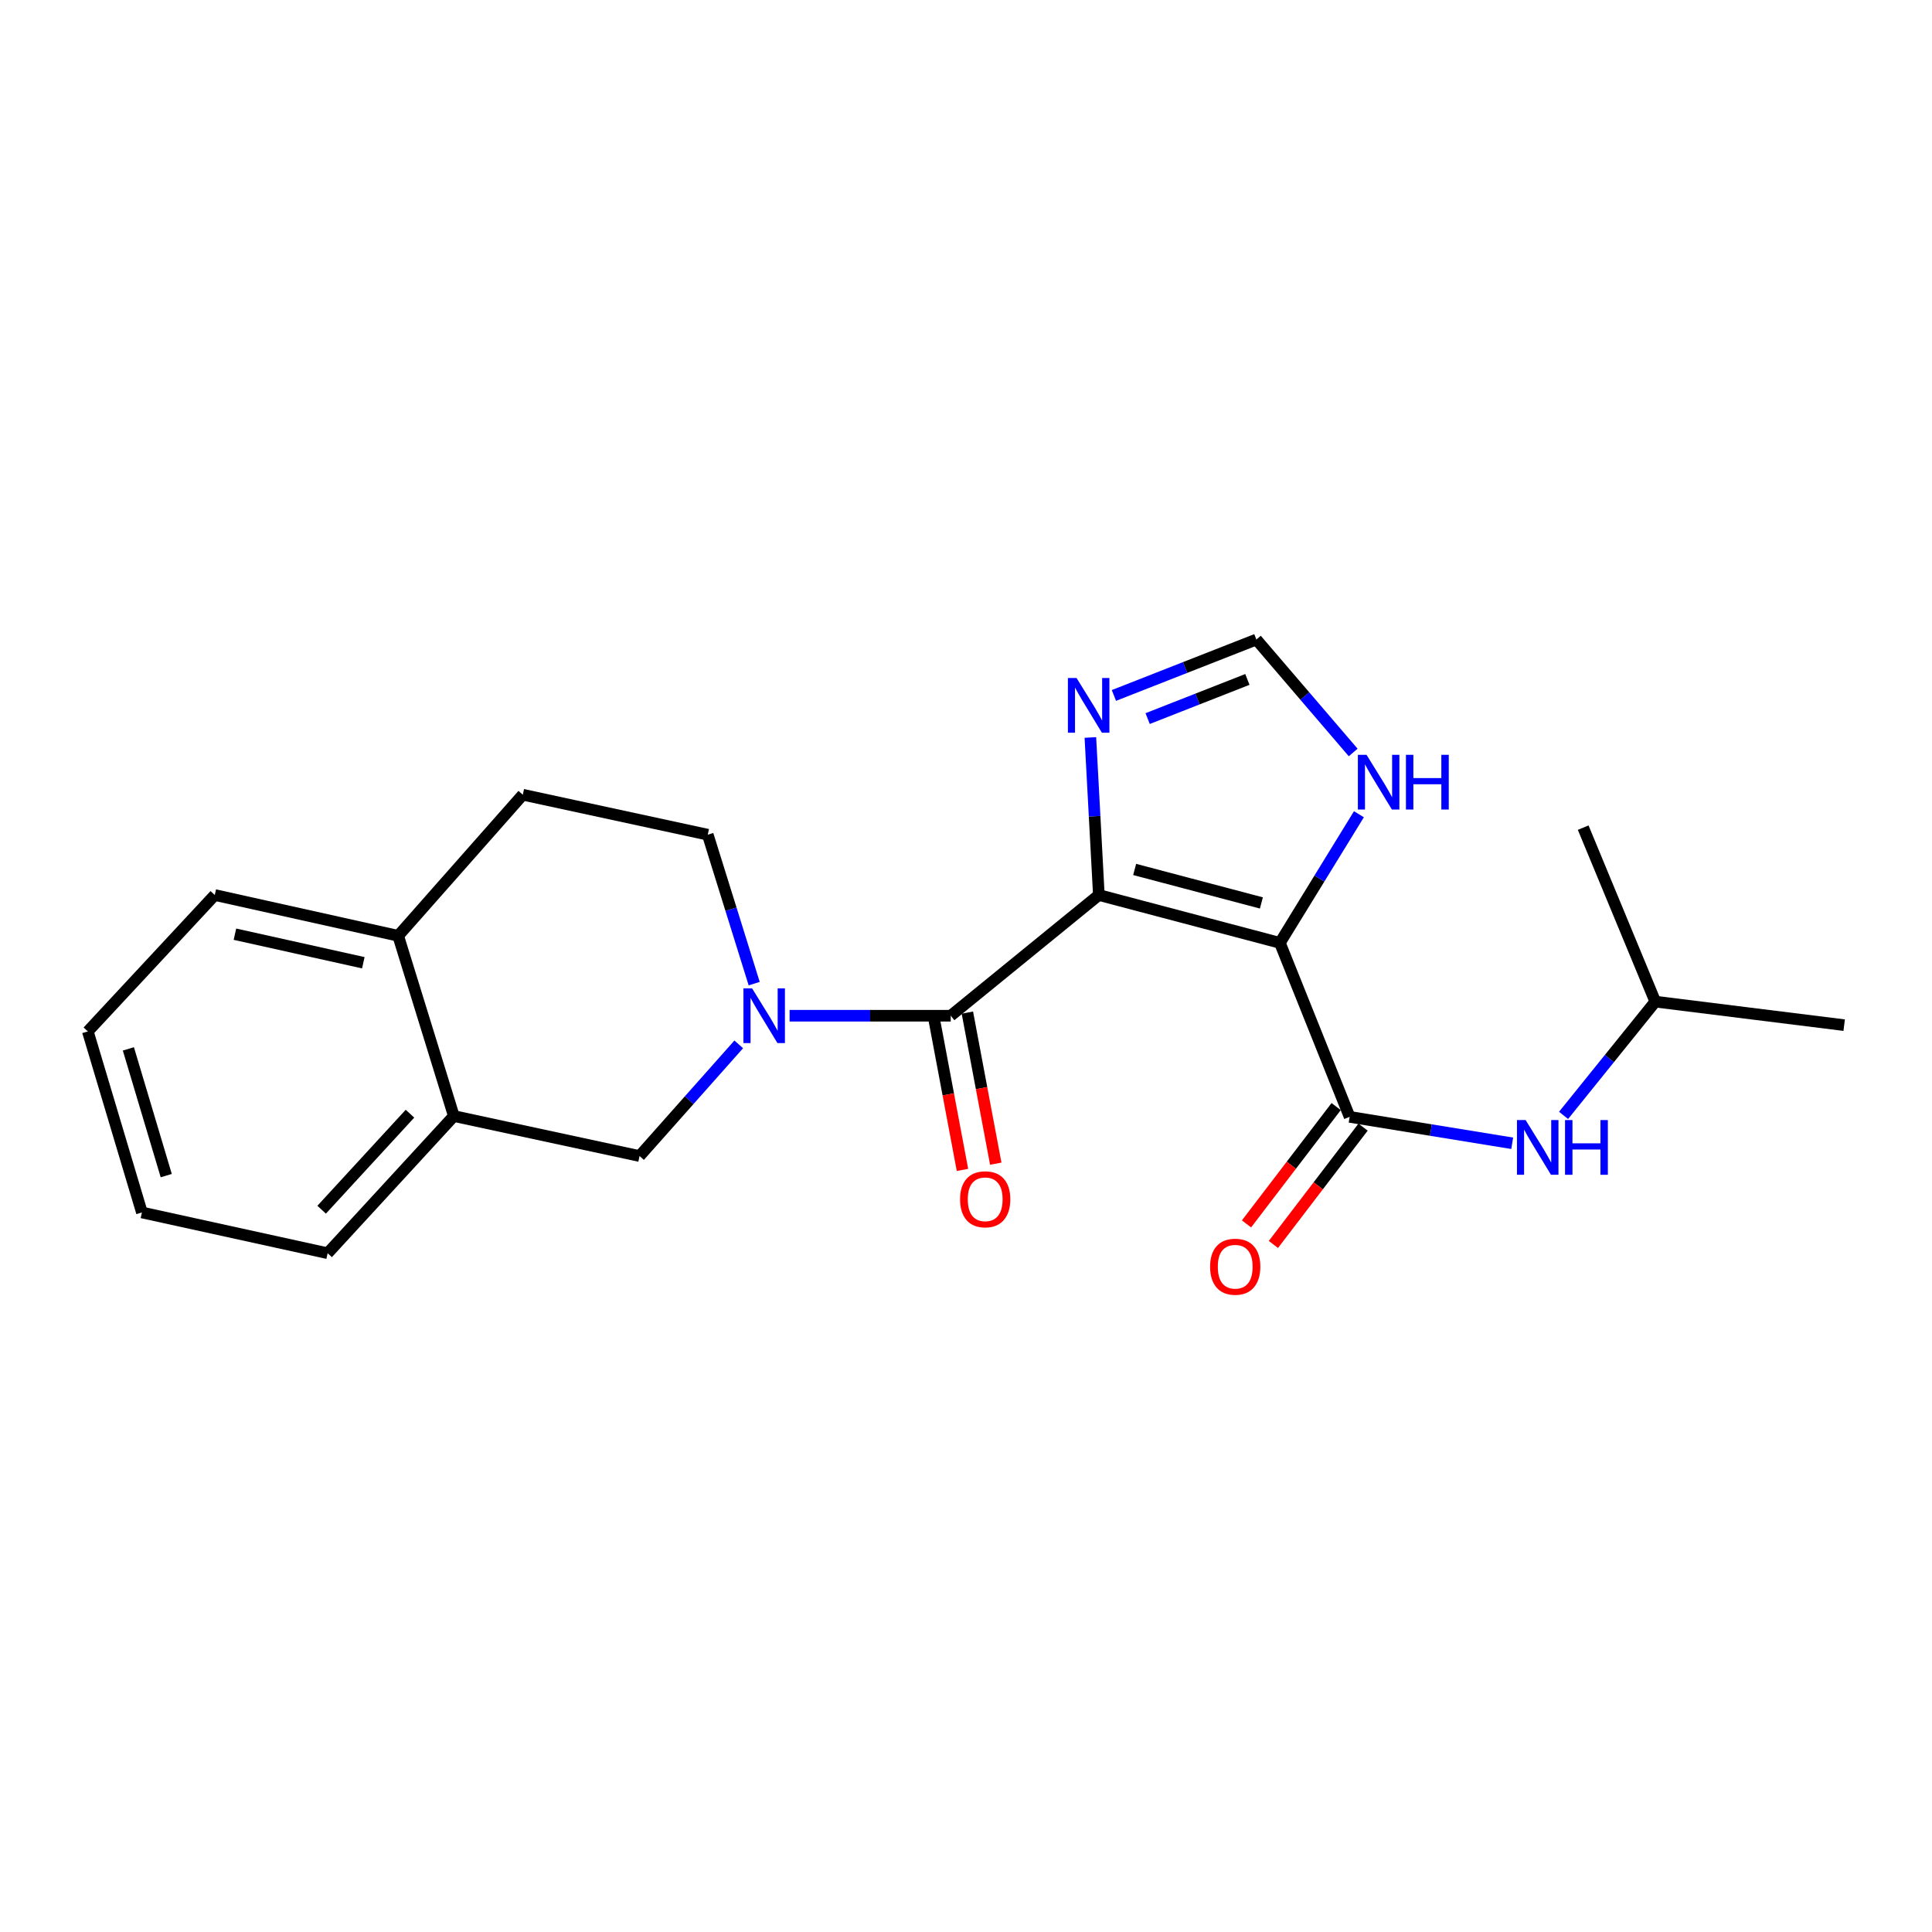 <?xml version='1.0' encoding='iso-8859-1'?>
<svg version='1.1' baseProfile='full'
              xmlns='http://www.w3.org/2000/svg'
                      xmlns:rdkit='http://www.rdkit.org/xml'
                      xmlns:xlink='http://www.w3.org/1999/xlink'
                  xml:space='preserve'
width='1000px' height='1000px' viewBox='0 0 1000 1000'>
<!-- END OF HEADER -->
<rect style='opacity:1.0;fill:#FFFFFF;stroke:none' width='1000' height='1000' x='0' y='0'> </rect>
<path class='bond-0' d='M 568.761,463.259 L 662.471,488.023' style='fill:none;fill-rule:evenodd;stroke:#000000;stroke-width:6px;stroke-linecap:butt;stroke-linejoin:miter;stroke-opacity:1' />
<path class='bond-0' d='M 587.296,450.026 L 652.892,467.361' style='fill:none;fill-rule:evenodd;stroke:#000000;stroke-width:6px;stroke-linecap:butt;stroke-linejoin:miter;stroke-opacity:1' />
<path class='bond-1' d='M 568.761,463.259 L 492.093,525.738' style='fill:none;fill-rule:evenodd;stroke:#000000;stroke-width:6px;stroke-linecap:butt;stroke-linejoin:miter;stroke-opacity:1' />
<path class='bond-4' d='M 568.761,463.259 L 566.568,422.487' style='fill:none;fill-rule:evenodd;stroke:#000000;stroke-width:6px;stroke-linecap:butt;stroke-linejoin:miter;stroke-opacity:1' />
<path class='bond-4' d='M 566.568,422.487 L 564.376,381.716' style='fill:none;fill-rule:evenodd;stroke:#0000FF;stroke-width:6px;stroke-linecap:butt;stroke-linejoin:miter;stroke-opacity:1' />
<path class='bond-3' d='M 662.471,488.023 L 698.56,578.081' style='fill:none;fill-rule:evenodd;stroke:#000000;stroke-width:6px;stroke-linecap:butt;stroke-linejoin:miter;stroke-opacity:1' />
<path class='bond-5' d='M 662.471,488.023 L 682.923,454.736' style='fill:none;fill-rule:evenodd;stroke:#000000;stroke-width:6px;stroke-linecap:butt;stroke-linejoin:miter;stroke-opacity:1' />
<path class='bond-5' d='M 682.923,454.736 L 703.376,421.45' style='fill:none;fill-rule:evenodd;stroke:#0000FF;stroke-width:6px;stroke-linecap:butt;stroke-linejoin:miter;stroke-opacity:1' />
<path class='bond-2' d='M 492.093,525.738 L 450.393,525.738' style='fill:none;fill-rule:evenodd;stroke:#000000;stroke-width:6px;stroke-linecap:butt;stroke-linejoin:miter;stroke-opacity:1' />
<path class='bond-2' d='M 450.393,525.738 L 408.693,525.738' style='fill:none;fill-rule:evenodd;stroke:#0000FF;stroke-width:6px;stroke-linecap:butt;stroke-linejoin:miter;stroke-opacity:1' />
<path class='bond-11' d='M 483.479,527.357 L 490.827,566.453' style='fill:none;fill-rule:evenodd;stroke:#000000;stroke-width:6px;stroke-linecap:butt;stroke-linejoin:miter;stroke-opacity:1' />
<path class='bond-11' d='M 490.827,566.453 L 498.174,605.549' style='fill:none;fill-rule:evenodd;stroke:#FF0000;stroke-width:6px;stroke-linecap:butt;stroke-linejoin:miter;stroke-opacity:1' />
<path class='bond-11' d='M 500.706,524.119 L 508.054,563.216' style='fill:none;fill-rule:evenodd;stroke:#000000;stroke-width:6px;stroke-linecap:butt;stroke-linejoin:miter;stroke-opacity:1' />
<path class='bond-11' d='M 508.054,563.216 L 515.401,602.312' style='fill:none;fill-rule:evenodd;stroke:#FF0000;stroke-width:6px;stroke-linecap:butt;stroke-linejoin:miter;stroke-opacity:1' />
<path class='bond-6' d='M 382.371,540.565 L 356.703,569.465' style='fill:none;fill-rule:evenodd;stroke:#0000FF;stroke-width:6px;stroke-linecap:butt;stroke-linejoin:miter;stroke-opacity:1' />
<path class='bond-6' d='M 356.703,569.465 L 331.034,598.365' style='fill:none;fill-rule:evenodd;stroke:#000000;stroke-width:6px;stroke-linecap:butt;stroke-linejoin:miter;stroke-opacity:1' />
<path class='bond-10' d='M 390.361,509.125 L 378.348,470.581' style='fill:none;fill-rule:evenodd;stroke:#0000FF;stroke-width:6px;stroke-linecap:butt;stroke-linejoin:miter;stroke-opacity:1' />
<path class='bond-10' d='M 378.348,470.581 L 366.335,432.038' style='fill:none;fill-rule:evenodd;stroke:#000000;stroke-width:6px;stroke-linecap:butt;stroke-linejoin:miter;stroke-opacity:1' />
<path class='bond-8' d='M 698.56,578.081 L 740.638,584.92' style='fill:none;fill-rule:evenodd;stroke:#000000;stroke-width:6px;stroke-linecap:butt;stroke-linejoin:miter;stroke-opacity:1' />
<path class='bond-8' d='M 740.638,584.92 L 782.716,591.759' style='fill:none;fill-rule:evenodd;stroke:#0000FF;stroke-width:6px;stroke-linecap:butt;stroke-linejoin:miter;stroke-opacity:1' />
<path class='bond-12' d='M 691.596,572.759 L 668.391,603.123' style='fill:none;fill-rule:evenodd;stroke:#000000;stroke-width:6px;stroke-linecap:butt;stroke-linejoin:miter;stroke-opacity:1' />
<path class='bond-12' d='M 668.391,603.123 L 645.186,633.487' style='fill:none;fill-rule:evenodd;stroke:#FF0000;stroke-width:6px;stroke-linecap:butt;stroke-linejoin:miter;stroke-opacity:1' />
<path class='bond-12' d='M 705.524,583.402 L 682.318,613.766' style='fill:none;fill-rule:evenodd;stroke:#000000;stroke-width:6px;stroke-linecap:butt;stroke-linejoin:miter;stroke-opacity:1' />
<path class='bond-12' d='M 682.318,613.766 L 659.113,644.13' style='fill:none;fill-rule:evenodd;stroke:#FF0000;stroke-width:6px;stroke-linecap:butt;stroke-linejoin:miter;stroke-opacity:1' />
<path class='bond-7' d='M 576.554,359.967 L 613.426,345.491' style='fill:none;fill-rule:evenodd;stroke:#0000FF;stroke-width:6px;stroke-linecap:butt;stroke-linejoin:miter;stroke-opacity:1' />
<path class='bond-7' d='M 613.426,345.491 L 650.298,331.015' style='fill:none;fill-rule:evenodd;stroke:#000000;stroke-width:6px;stroke-linecap:butt;stroke-linejoin:miter;stroke-opacity:1' />
<path class='bond-7' d='M 594.022,371.94 L 619.832,361.807' style='fill:none;fill-rule:evenodd;stroke:#0000FF;stroke-width:6px;stroke-linecap:butt;stroke-linejoin:miter;stroke-opacity:1' />
<path class='bond-7' d='M 619.832,361.807 L 645.642,351.674' style='fill:none;fill-rule:evenodd;stroke:#000000;stroke-width:6px;stroke-linecap:butt;stroke-linejoin:miter;stroke-opacity:1' />
<path class='bond-22' d='M 700.405,389.481 L 675.351,360.248' style='fill:none;fill-rule:evenodd;stroke:#0000FF;stroke-width:6px;stroke-linecap:butt;stroke-linejoin:miter;stroke-opacity:1' />
<path class='bond-22' d='M 675.351,360.248 L 650.298,331.015' style='fill:none;fill-rule:evenodd;stroke:#000000;stroke-width:6px;stroke-linecap:butt;stroke-linejoin:miter;stroke-opacity:1' />
<path class='bond-9' d='M 331.034,598.365 L 234.9,577.662' style='fill:none;fill-rule:evenodd;stroke:#000000;stroke-width:6px;stroke-linecap:butt;stroke-linejoin:miter;stroke-opacity:1' />
<path class='bond-15' d='M 809.295,577.321 L 833.035,547.883' style='fill:none;fill-rule:evenodd;stroke:#0000FF;stroke-width:6px;stroke-linecap:butt;stroke-linejoin:miter;stroke-opacity:1' />
<path class='bond-15' d='M 833.035,547.883 L 856.775,518.444' style='fill:none;fill-rule:evenodd;stroke:#000000;stroke-width:6px;stroke-linecap:butt;stroke-linejoin:miter;stroke-opacity:1' />
<path class='bond-16' d='M 234.9,577.662 L 169.586,648.662' style='fill:none;fill-rule:evenodd;stroke:#000000;stroke-width:6px;stroke-linecap:butt;stroke-linejoin:miter;stroke-opacity:1' />
<path class='bond-16' d='M 212.202,576.445 L 166.483,626.145' style='fill:none;fill-rule:evenodd;stroke:#000000;stroke-width:6px;stroke-linecap:butt;stroke-linejoin:miter;stroke-opacity:1' />
<path class='bond-23' d='M 234.9,577.662 L 206.094,484.371' style='fill:none;fill-rule:evenodd;stroke:#000000;stroke-width:6px;stroke-linecap:butt;stroke-linejoin:miter;stroke-opacity:1' />
<path class='bond-14' d='M 366.335,432.038 L 270.599,411.345' style='fill:none;fill-rule:evenodd;stroke:#000000;stroke-width:6px;stroke-linecap:butt;stroke-linejoin:miter;stroke-opacity:1' />
<path class='bond-13' d='M 206.094,484.371 L 270.599,411.345' style='fill:none;fill-rule:evenodd;stroke:#000000;stroke-width:6px;stroke-linecap:butt;stroke-linejoin:miter;stroke-opacity:1' />
<path class='bond-17' d='M 206.094,484.371 L 111.167,463.259' style='fill:none;fill-rule:evenodd;stroke:#000000;stroke-width:6px;stroke-linecap:butt;stroke-linejoin:miter;stroke-opacity:1' />
<path class='bond-17' d='M 188.05,498.314 L 121.601,483.536' style='fill:none;fill-rule:evenodd;stroke:#000000;stroke-width:6px;stroke-linecap:butt;stroke-linejoin:miter;stroke-opacity:1' />
<path class='bond-18' d='M 856.775,518.444 L 954.545,530.617' style='fill:none;fill-rule:evenodd;stroke:#000000;stroke-width:6px;stroke-linecap:butt;stroke-linejoin:miter;stroke-opacity:1' />
<path class='bond-19' d='M 856.775,518.444 L 819.458,428.386' style='fill:none;fill-rule:evenodd;stroke:#000000;stroke-width:6px;stroke-linecap:butt;stroke-linejoin:miter;stroke-opacity:1' />
<path class='bond-20' d='M 169.586,648.662 L 73.452,627.57' style='fill:none;fill-rule:evenodd;stroke:#000000;stroke-width:6px;stroke-linecap:butt;stroke-linejoin:miter;stroke-opacity:1' />
<path class='bond-21' d='M 111.167,463.259 L 45.455,533.86' style='fill:none;fill-rule:evenodd;stroke:#000000;stroke-width:6px;stroke-linecap:butt;stroke-linejoin:miter;stroke-opacity:1' />
<path class='bond-24' d='M 73.452,627.57 L 45.455,533.86' style='fill:none;fill-rule:evenodd;stroke:#000000;stroke-width:6px;stroke-linecap:butt;stroke-linejoin:miter;stroke-opacity:1' />
<path class='bond-24' d='M 86.047,608.495 L 66.449,542.899' style='fill:none;fill-rule:evenodd;stroke:#000000;stroke-width:6px;stroke-linecap:butt;stroke-linejoin:miter;stroke-opacity:1' />
<path  class='atom-3' d='M 389.279 511.578
L 398.559 526.578
Q 399.479 528.058, 400.959 530.738
Q 402.439 533.418, 402.519 533.578
L 402.519 511.578
L 406.279 511.578
L 406.279 539.898
L 402.399 539.898
L 392.439 523.498
Q 391.279 521.578, 390.039 519.378
Q 388.839 517.178, 388.479 516.498
L 388.479 539.898
L 384.799 539.898
L 384.799 511.578
L 389.279 511.578
' fill='#0000FF'/>
<path  class='atom-5' d='M 557.223 350.939
L 566.503 365.939
Q 567.423 367.419, 568.903 370.099
Q 570.383 372.779, 570.463 372.939
L 570.463 350.939
L 574.223 350.939
L 574.223 379.259
L 570.343 379.259
L 560.383 362.859
Q 559.223 360.939, 557.983 358.739
Q 556.783 356.539, 556.423 355.859
L 556.423 379.259
L 552.743 379.259
L 552.743 350.939
L 557.223 350.939
' fill='#0000FF'/>
<path  class='atom-6' d='M 707.316 390.689
L 716.596 405.689
Q 717.516 407.169, 718.996 409.849
Q 720.476 412.529, 720.556 412.689
L 720.556 390.689
L 724.316 390.689
L 724.316 419.009
L 720.436 419.009
L 710.476 402.609
Q 709.316 400.689, 708.076 398.489
Q 706.876 396.289, 706.516 395.609
L 706.516 419.009
L 702.836 419.009
L 702.836 390.689
L 707.316 390.689
' fill='#0000FF'/>
<path  class='atom-6' d='M 727.716 390.689
L 731.556 390.689
L 731.556 402.729
L 746.036 402.729
L 746.036 390.689
L 749.876 390.689
L 749.876 419.009
L 746.036 419.009
L 746.036 405.929
L 731.556 405.929
L 731.556 419.009
L 727.716 419.009
L 727.716 390.689
' fill='#0000FF'/>
<path  class='atom-9' d='M 789.661 579.745
L 798.941 594.745
Q 799.861 596.225, 801.341 598.905
Q 802.821 601.585, 802.901 601.745
L 802.901 579.745
L 806.661 579.745
L 806.661 608.065
L 802.781 608.065
L 792.821 591.665
Q 791.661 589.745, 790.421 587.545
Q 789.221 585.345, 788.861 584.665
L 788.861 608.065
L 785.181 608.065
L 785.181 579.745
L 789.661 579.745
' fill='#0000FF'/>
<path  class='atom-9' d='M 810.061 579.745
L 813.901 579.745
L 813.901 591.785
L 828.381 591.785
L 828.381 579.745
L 832.221 579.745
L 832.221 608.065
L 828.381 608.065
L 828.381 594.985
L 813.901 594.985
L 813.901 608.065
L 810.061 608.065
L 810.061 579.745
' fill='#0000FF'/>
<path  class='atom-12' d='M 496.933 620.745
Q 496.933 613.945, 500.293 610.145
Q 503.653 606.345, 509.933 606.345
Q 516.213 606.345, 519.573 610.145
Q 522.933 613.945, 522.933 620.745
Q 522.933 627.625, 519.533 631.545
Q 516.133 635.425, 509.933 635.425
Q 503.693 635.425, 500.293 631.545
Q 496.933 627.665, 496.933 620.745
M 509.933 632.225
Q 514.253 632.225, 516.573 629.345
Q 518.933 626.425, 518.933 620.745
Q 518.933 615.185, 516.573 612.385
Q 514.253 609.545, 509.933 609.545
Q 505.613 609.545, 503.253 612.345
Q 500.933 615.145, 500.933 620.745
Q 500.933 626.465, 503.253 629.345
Q 505.613 632.225, 509.933 632.225
' fill='#FF0000'/>
<path  class='atom-13' d='M 626.343 655.647
Q 626.343 648.847, 629.703 645.047
Q 633.063 641.247, 639.343 641.247
Q 645.623 641.247, 648.983 645.047
Q 652.343 648.847, 652.343 655.647
Q 652.343 662.527, 648.943 666.447
Q 645.543 670.327, 639.343 670.327
Q 633.103 670.327, 629.703 666.447
Q 626.343 662.567, 626.343 655.647
M 639.343 667.127
Q 643.663 667.127, 645.983 664.247
Q 648.343 661.327, 648.343 655.647
Q 648.343 650.087, 645.983 647.287
Q 643.663 644.447, 639.343 644.447
Q 635.023 644.447, 632.663 647.247
Q 630.343 650.047, 630.343 655.647
Q 630.343 661.367, 632.663 664.247
Q 635.023 667.127, 639.343 667.127
' fill='#FF0000'/>
</svg>
